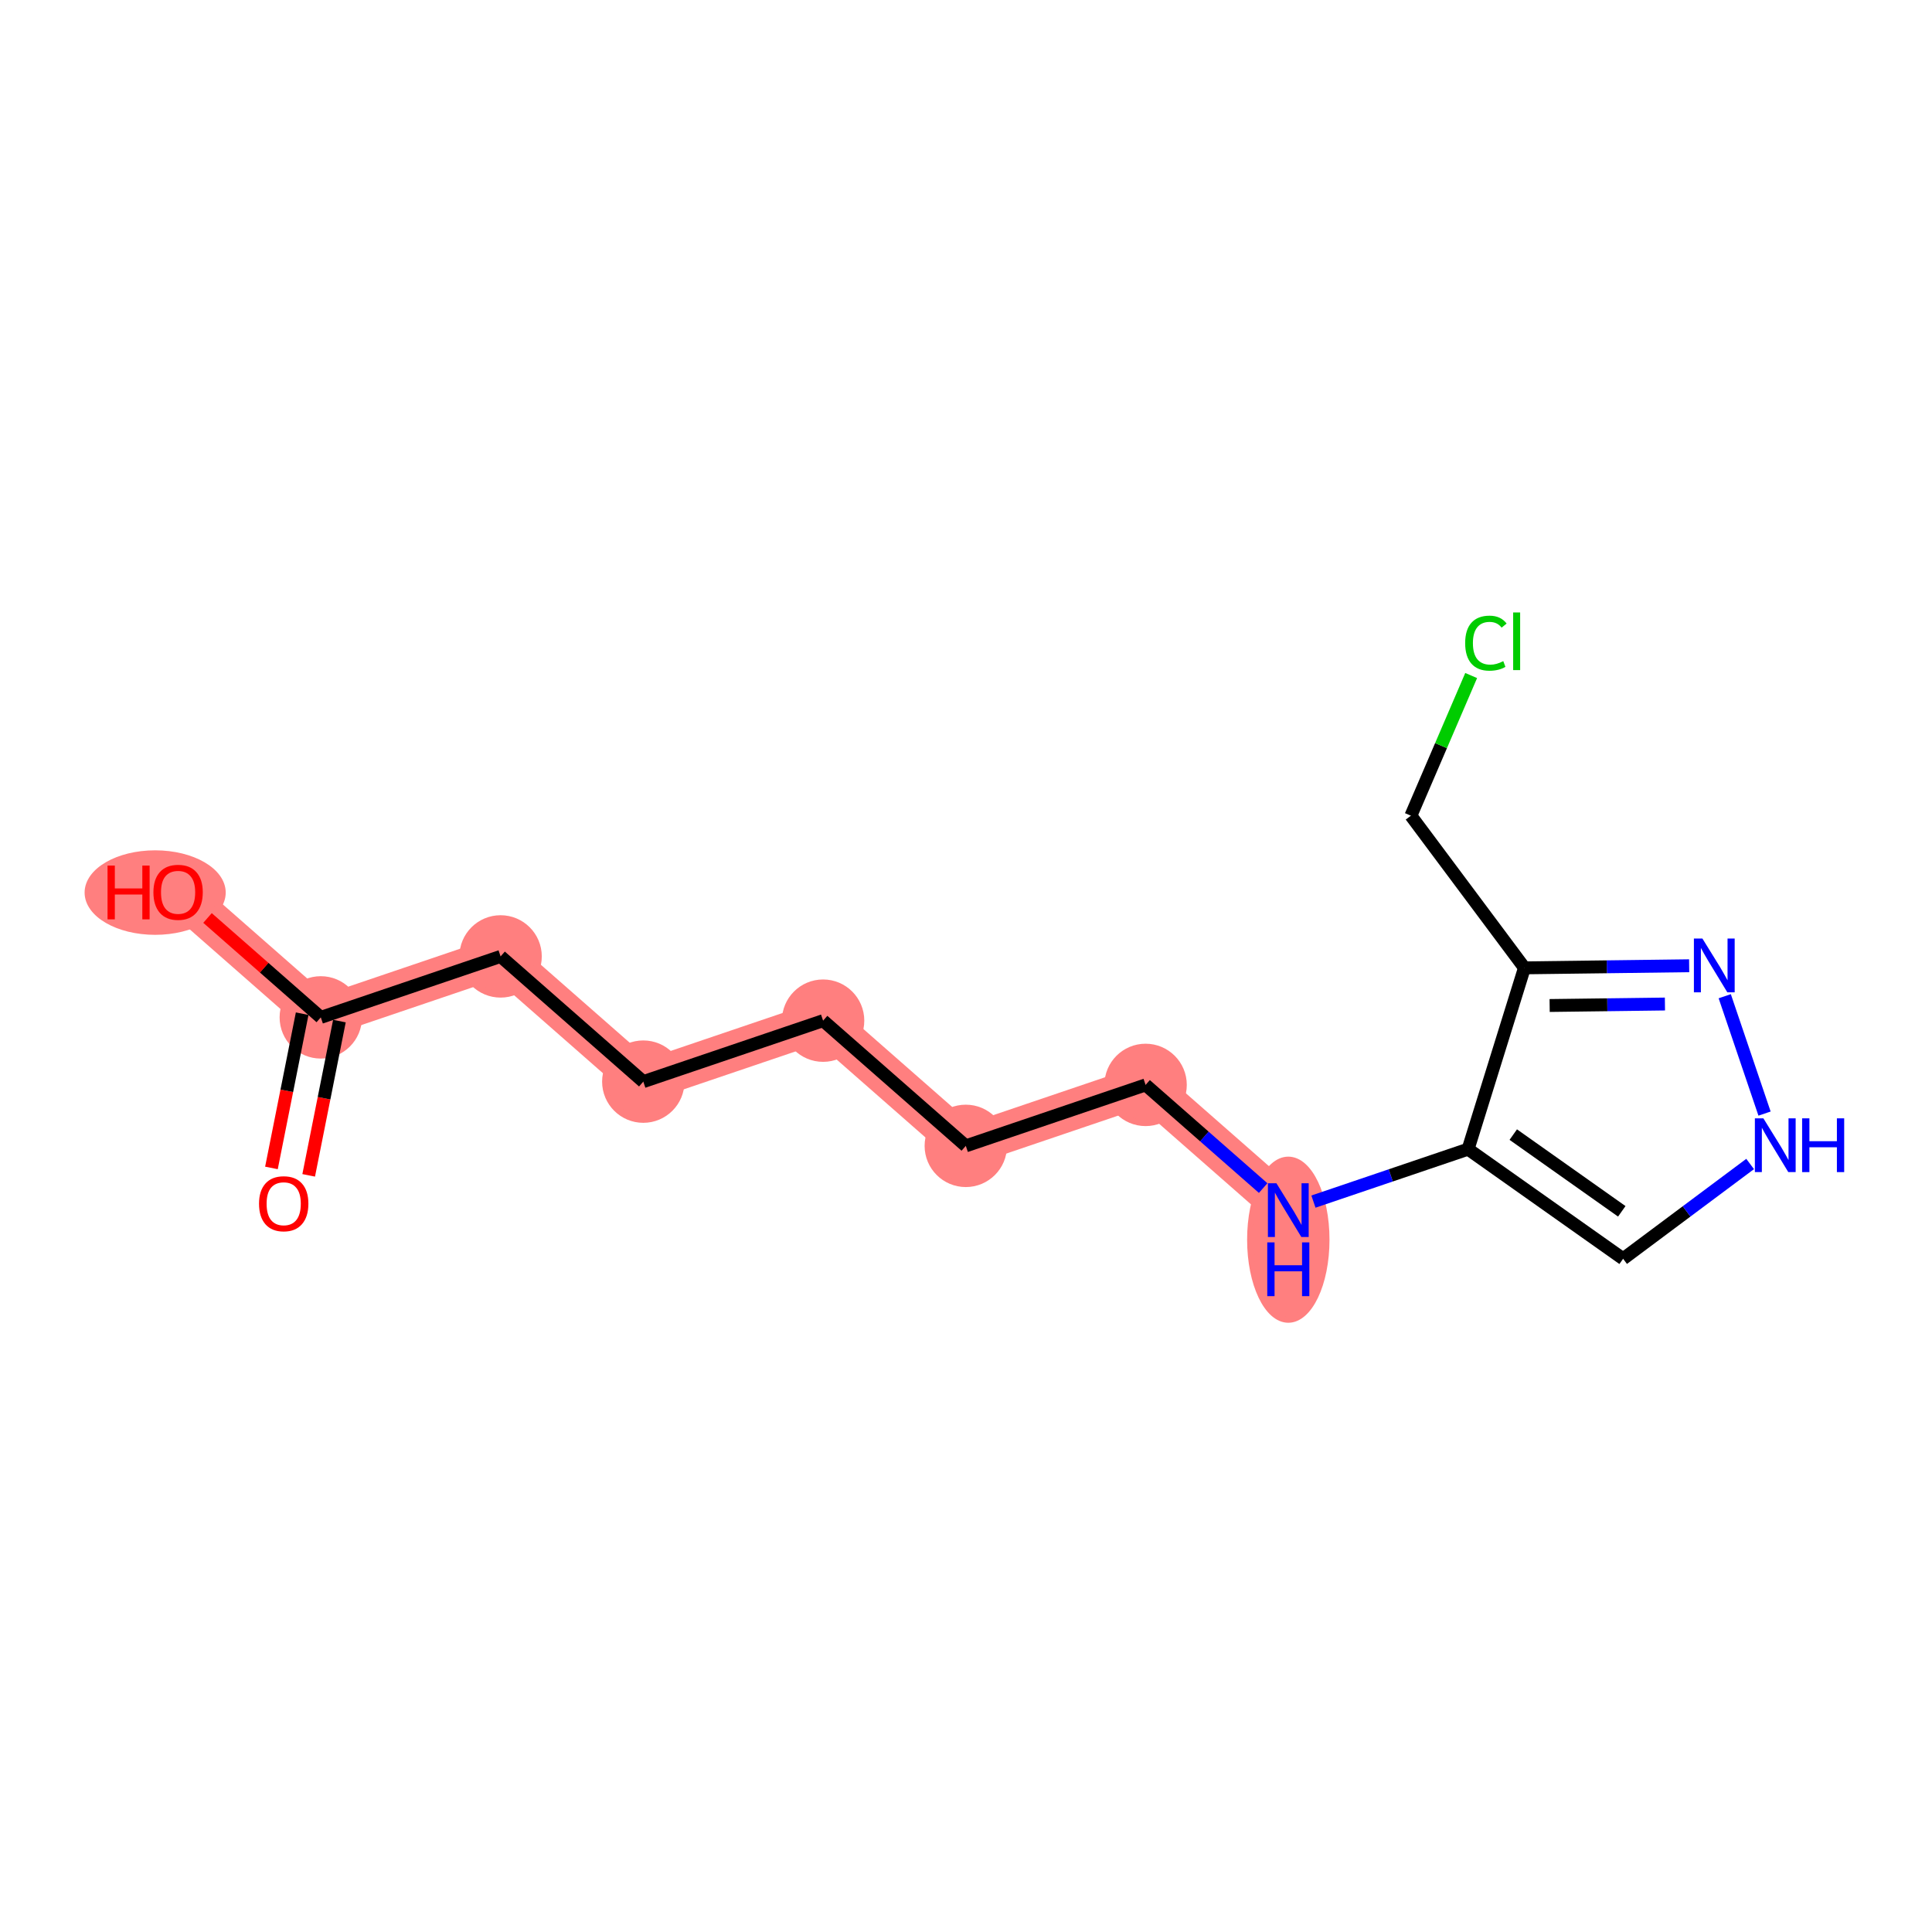 <?xml version='1.0' encoding='iso-8859-1'?>
<svg version='1.1' baseProfile='full'
              xmlns='http://www.w3.org/2000/svg'
                      xmlns:rdkit='http://www.rdkit.org/xml'
                      xmlns:xlink='http://www.w3.org/1999/xlink'
                  xml:space='preserve'
width='300px' height='300px' viewBox='0 0 300 300'>
<!-- END OF HEADER -->
<rect style='opacity:1.0;fill:#FFFFFF;stroke:none' width='300' height='300' x='0' y='0'> </rect>
<rect style='opacity:1.0;fill:#FFFFFF;stroke:none' width='300' height='300' x='0' y='0'> </rect>
<path d='M 49.813,157.979 L 27.654,138.534' style='fill:none;fill-rule:evenodd;stroke:#FF7F7F;stroke-width:6.3px;stroke-linecap:butt;stroke-linejoin:miter;stroke-opacity:1' />
<path d='M 49.813,157.979 L 77.732,148.511' style='fill:none;fill-rule:evenodd;stroke:#FF7F7F;stroke-width:6.3px;stroke-linecap:butt;stroke-linejoin:miter;stroke-opacity:1' />
<path d='M 77.732,148.511 L 99.891,167.955' style='fill:none;fill-rule:evenodd;stroke:#FF7F7F;stroke-width:6.3px;stroke-linecap:butt;stroke-linejoin:miter;stroke-opacity:1' />
<path d='M 99.891,167.955 L 127.81,158.487' style='fill:none;fill-rule:evenodd;stroke:#FF7F7F;stroke-width:6.3px;stroke-linecap:butt;stroke-linejoin:miter;stroke-opacity:1' />
<path d='M 127.81,158.487 L 149.969,177.931' style='fill:none;fill-rule:evenodd;stroke:#FF7F7F;stroke-width:6.3px;stroke-linecap:butt;stroke-linejoin:miter;stroke-opacity:1' />
<path d='M 149.969,177.931 L 177.888,168.463' style='fill:none;fill-rule:evenodd;stroke:#FF7F7F;stroke-width:6.3px;stroke-linecap:butt;stroke-linejoin:miter;stroke-opacity:1' />
<path d='M 177.888,168.463 L 200.047,187.908' style='fill:none;fill-rule:evenodd;stroke:#FF7F7F;stroke-width:6.3px;stroke-linecap:butt;stroke-linejoin:miter;stroke-opacity:1' />
<ellipse cx='49.813' cy='157.979' rx='5.896' ry='5.896'  style='fill:#FF7F7F;fill-rule:evenodd;stroke:#FF7F7F;stroke-width:1.0px;stroke-linecap:butt;stroke-linejoin:miter;stroke-opacity:1' />
<ellipse cx='24.093' cy='138.599' rx='10.456' ry='6.062'  style='fill:#FF7F7F;fill-rule:evenodd;stroke:#FF7F7F;stroke-width:1.0px;stroke-linecap:butt;stroke-linejoin:miter;stroke-opacity:1' />
<ellipse cx='77.732' cy='148.511' rx='5.896' ry='5.896'  style='fill:#FF7F7F;fill-rule:evenodd;stroke:#FF7F7F;stroke-width:1.0px;stroke-linecap:butt;stroke-linejoin:miter;stroke-opacity:1' />
<ellipse cx='99.891' cy='167.955' rx='5.896' ry='5.896'  style='fill:#FF7F7F;fill-rule:evenodd;stroke:#FF7F7F;stroke-width:1.0px;stroke-linecap:butt;stroke-linejoin:miter;stroke-opacity:1' />
<ellipse cx='127.81' cy='158.487' rx='5.896' ry='5.896'  style='fill:#FF7F7F;fill-rule:evenodd;stroke:#FF7F7F;stroke-width:1.0px;stroke-linecap:butt;stroke-linejoin:miter;stroke-opacity:1' />
<ellipse cx='149.969' cy='177.931' rx='5.896' ry='5.896'  style='fill:#FF7F7F;fill-rule:evenodd;stroke:#FF7F7F;stroke-width:1.0px;stroke-linecap:butt;stroke-linejoin:miter;stroke-opacity:1' />
<ellipse cx='177.888' cy='168.463' rx='5.896' ry='5.896'  style='fill:#FF7F7F;fill-rule:evenodd;stroke:#FF7F7F;stroke-width:1.0px;stroke-linecap:butt;stroke-linejoin:miter;stroke-opacity:1' />
<ellipse cx='200.047' cy='192.5' rx='5.896' ry='12.398'  style='fill:#FF7F7F;fill-rule:evenodd;stroke:#FF7F7F;stroke-width:1.0px;stroke-linecap:butt;stroke-linejoin:miter;stroke-opacity:1' />
<path class='bond-0 atom-0 atom-1' d='M 47.932,182.508 L 50.318,170.531' style='fill:none;fill-rule:evenodd;stroke:#FF0000;stroke-width:2.0px;stroke-linecap:butt;stroke-linejoin:miter;stroke-opacity:1' />
<path class='bond-0 atom-0 atom-1' d='M 50.318,170.531 L 52.704,158.555' style='fill:none;fill-rule:evenodd;stroke:#000000;stroke-width:2.0px;stroke-linecap:butt;stroke-linejoin:miter;stroke-opacity:1' />
<path class='bond-0 atom-0 atom-1' d='M 42.15,181.356 L 44.536,169.379' style='fill:none;fill-rule:evenodd;stroke:#FF0000;stroke-width:2.0px;stroke-linecap:butt;stroke-linejoin:miter;stroke-opacity:1' />
<path class='bond-0 atom-0 atom-1' d='M 44.536,169.379 L 46.922,157.403' style='fill:none;fill-rule:evenodd;stroke:#000000;stroke-width:2.0px;stroke-linecap:butt;stroke-linejoin:miter;stroke-opacity:1' />
<path class='bond-1 atom-1 atom-2' d='M 49.813,157.979 L 41.018,150.261' style='fill:none;fill-rule:evenodd;stroke:#000000;stroke-width:2.0px;stroke-linecap:butt;stroke-linejoin:miter;stroke-opacity:1' />
<path class='bond-1 atom-1 atom-2' d='M 41.018,150.261 L 32.223,142.544' style='fill:none;fill-rule:evenodd;stroke:#FF0000;stroke-width:2.0px;stroke-linecap:butt;stroke-linejoin:miter;stroke-opacity:1' />
<path class='bond-2 atom-1 atom-3' d='M 49.813,157.979 L 77.732,148.511' style='fill:none;fill-rule:evenodd;stroke:#000000;stroke-width:2.0px;stroke-linecap:butt;stroke-linejoin:miter;stroke-opacity:1' />
<path class='bond-3 atom-3 atom-4' d='M 77.732,148.511 L 99.891,167.955' style='fill:none;fill-rule:evenodd;stroke:#000000;stroke-width:2.0px;stroke-linecap:butt;stroke-linejoin:miter;stroke-opacity:1' />
<path class='bond-4 atom-4 atom-5' d='M 99.891,167.955 L 127.81,158.487' style='fill:none;fill-rule:evenodd;stroke:#000000;stroke-width:2.0px;stroke-linecap:butt;stroke-linejoin:miter;stroke-opacity:1' />
<path class='bond-5 atom-5 atom-6' d='M 127.81,158.487 L 149.969,177.931' style='fill:none;fill-rule:evenodd;stroke:#000000;stroke-width:2.0px;stroke-linecap:butt;stroke-linejoin:miter;stroke-opacity:1' />
<path class='bond-6 atom-6 atom-7' d='M 149.969,177.931 L 177.888,168.463' style='fill:none;fill-rule:evenodd;stroke:#000000;stroke-width:2.0px;stroke-linecap:butt;stroke-linejoin:miter;stroke-opacity:1' />
<path class='bond-7 atom-7 atom-8' d='M 177.888,168.463 L 187.015,176.473' style='fill:none;fill-rule:evenodd;stroke:#000000;stroke-width:2.0px;stroke-linecap:butt;stroke-linejoin:miter;stroke-opacity:1' />
<path class='bond-7 atom-7 atom-8' d='M 187.015,176.473 L 196.143,184.483' style='fill:none;fill-rule:evenodd;stroke:#0000FF;stroke-width:2.0px;stroke-linecap:butt;stroke-linejoin:miter;stroke-opacity:1' />
<path class='bond-8 atom-8 atom-9' d='M 203.95,186.584 L 215.958,182.512' style='fill:none;fill-rule:evenodd;stroke:#0000FF;stroke-width:2.0px;stroke-linecap:butt;stroke-linejoin:miter;stroke-opacity:1' />
<path class='bond-8 atom-8 atom-9' d='M 215.958,182.512 L 227.965,178.44' style='fill:none;fill-rule:evenodd;stroke:#000000;stroke-width:2.0px;stroke-linecap:butt;stroke-linejoin:miter;stroke-opacity:1' />
<path class='bond-9 atom-9 atom-10' d='M 227.965,178.44 L 252.036,195.461' style='fill:none;fill-rule:evenodd;stroke:#000000;stroke-width:2.0px;stroke-linecap:butt;stroke-linejoin:miter;stroke-opacity:1' />
<path class='bond-9 atom-9 atom-10' d='M 234.98,176.179 L 251.829,188.094' style='fill:none;fill-rule:evenodd;stroke:#000000;stroke-width:2.0px;stroke-linecap:butt;stroke-linejoin:miter;stroke-opacity:1' />
<path class='bond-15 atom-13 atom-9' d='M 236.716,150.288 L 227.965,178.44' style='fill:none;fill-rule:evenodd;stroke:#000000;stroke-width:2.0px;stroke-linecap:butt;stroke-linejoin:miter;stroke-opacity:1' />
<path class='bond-10 atom-10 atom-11' d='M 252.036,195.461 L 261.897,188.102' style='fill:none;fill-rule:evenodd;stroke:#000000;stroke-width:2.0px;stroke-linecap:butt;stroke-linejoin:miter;stroke-opacity:1' />
<path class='bond-10 atom-10 atom-11' d='M 261.897,188.102 L 271.759,180.742' style='fill:none;fill-rule:evenodd;stroke:#0000FF;stroke-width:2.0px;stroke-linecap:butt;stroke-linejoin:miter;stroke-opacity:1' />
<path class='bond-11 atom-11 atom-12' d='M 273.997,172.918 L 267.816,154.692' style='fill:none;fill-rule:evenodd;stroke:#0000FF;stroke-width:2.0px;stroke-linecap:butt;stroke-linejoin:miter;stroke-opacity:1' />
<path class='bond-12 atom-12 atom-13' d='M 262.291,149.96 L 249.503,150.124' style='fill:none;fill-rule:evenodd;stroke:#0000FF;stroke-width:2.0px;stroke-linecap:butt;stroke-linejoin:miter;stroke-opacity:1' />
<path class='bond-12 atom-12 atom-13' d='M 249.503,150.124 L 236.716,150.288' style='fill:none;fill-rule:evenodd;stroke:#000000;stroke-width:2.0px;stroke-linecap:butt;stroke-linejoin:miter;stroke-opacity:1' />
<path class='bond-12 atom-12 atom-13' d='M 258.53,155.905 L 249.579,156.02' style='fill:none;fill-rule:evenodd;stroke:#0000FF;stroke-width:2.0px;stroke-linecap:butt;stroke-linejoin:miter;stroke-opacity:1' />
<path class='bond-12 atom-12 atom-13' d='M 249.579,156.02 L 240.628,156.134' style='fill:none;fill-rule:evenodd;stroke:#000000;stroke-width:2.0px;stroke-linecap:butt;stroke-linejoin:miter;stroke-opacity:1' />
<path class='bond-13 atom-13 atom-14' d='M 236.716,150.288 L 219.084,126.661' style='fill:none;fill-rule:evenodd;stroke:#000000;stroke-width:2.0px;stroke-linecap:butt;stroke-linejoin:miter;stroke-opacity:1' />
<path class='bond-14 atom-14 atom-15' d='M 219.084,126.661 L 223.763,115.779' style='fill:none;fill-rule:evenodd;stroke:#000000;stroke-width:2.0px;stroke-linecap:butt;stroke-linejoin:miter;stroke-opacity:1' />
<path class='bond-14 atom-14 atom-15' d='M 223.763,115.779 L 228.442,104.896' style='fill:none;fill-rule:evenodd;stroke:#00CC00;stroke-width:2.0px;stroke-linecap:butt;stroke-linejoin:miter;stroke-opacity:1' />
<path  class='atom-0' d='M 40.221 186.915
Q 40.221 184.91, 41.211 183.79
Q 42.202 182.669, 44.053 182.669
Q 45.904 182.669, 46.895 183.79
Q 47.886 184.91, 47.886 186.915
Q 47.886 188.943, 46.883 190.099
Q 45.881 191.242, 44.053 191.242
Q 42.214 191.242, 41.211 190.099
Q 40.221 188.955, 40.221 186.915
M 44.053 190.299
Q 45.327 190.299, 46.011 189.45
Q 46.706 188.589, 46.706 186.915
Q 46.706 185.275, 46.011 184.45
Q 45.327 183.613, 44.053 183.613
Q 42.779 183.613, 42.084 184.438
Q 41.4 185.264, 41.4 186.915
Q 41.4 188.601, 42.084 189.45
Q 42.779 190.299, 44.053 190.299
' fill='#FF0000'/>
<path  class='atom-2' d='M 16.699 134.407
L 17.831 134.407
L 17.831 137.956
L 22.1 137.956
L 22.1 134.407
L 23.232 134.407
L 23.232 142.756
L 22.1 142.756
L 22.1 138.9
L 17.831 138.9
L 17.831 142.756
L 16.699 142.756
L 16.699 134.407
' fill='#FF0000'/>
<path  class='atom-2' d='M 23.822 138.558
Q 23.822 136.553, 24.812 135.433
Q 25.803 134.312, 27.654 134.312
Q 29.505 134.312, 30.496 135.433
Q 31.486 136.553, 31.486 138.558
Q 31.486 140.586, 30.484 141.742
Q 29.482 142.885, 27.654 142.885
Q 25.814 142.885, 24.812 141.742
Q 23.822 140.598, 23.822 138.558
M 27.654 141.942
Q 28.927 141.942, 29.611 141.093
Q 30.307 140.232, 30.307 138.558
Q 30.307 136.919, 29.611 136.093
Q 28.927 135.256, 27.654 135.256
Q 26.38 135.256, 25.685 136.081
Q 25.001 136.907, 25.001 138.558
Q 25.001 140.244, 25.685 141.093
Q 26.38 141.942, 27.654 141.942
' fill='#FF0000'/>
<path  class='atom-8' d='M 198.201 183.733
L 200.937 188.155
Q 201.208 188.592, 201.644 189.382
Q 202.081 190.172, 202.104 190.219
L 202.104 183.733
L 203.213 183.733
L 203.213 192.082
L 202.069 192.082
L 199.133 187.247
Q 198.791 186.681, 198.425 186.033
Q 198.071 185.384, 197.965 185.184
L 197.965 192.082
L 196.88 192.082
L 196.88 183.733
L 198.201 183.733
' fill='#0000FF'/>
<path  class='atom-8' d='M 196.78 192.917
L 197.912 192.917
L 197.912 196.467
L 202.181 196.467
L 202.181 192.917
L 203.313 192.917
L 203.313 201.266
L 202.181 201.266
L 202.181 197.41
L 197.912 197.41
L 197.912 201.266
L 196.78 201.266
L 196.78 192.917
' fill='#0000FF'/>
<path  class='atom-11' d='M 273.817 173.655
L 276.552 178.077
Q 276.824 178.513, 277.26 179.303
Q 277.696 180.094, 277.72 180.141
L 277.72 173.655
L 278.828 173.655
L 278.828 182.004
L 277.685 182.004
L 274.748 177.169
Q 274.406 176.603, 274.041 175.954
Q 273.687 175.306, 273.581 175.105
L 273.581 182.004
L 272.496 182.004
L 272.496 173.655
L 273.817 173.655
' fill='#0000FF'/>
<path  class='atom-11' d='M 279.831 173.655
L 280.963 173.655
L 280.963 177.204
L 285.232 177.204
L 285.232 173.655
L 286.364 173.655
L 286.364 182.004
L 285.232 182.004
L 285.232 178.148
L 280.963 178.148
L 280.963 182.004
L 279.831 182.004
L 279.831 173.655
' fill='#0000FF'/>
<path  class='atom-12' d='M 264.349 145.736
L 267.084 150.158
Q 267.356 150.594, 267.792 151.385
Q 268.228 152.175, 268.252 152.222
L 268.252 145.736
L 269.36 145.736
L 269.36 154.085
L 268.217 154.085
L 265.28 149.25
Q 264.938 148.684, 264.573 148.036
Q 264.219 147.387, 264.113 147.187
L 264.113 154.085
L 263.028 154.085
L 263.028 145.736
L 264.349 145.736
' fill='#0000FF'/>
<path  class='atom-15' d='M 227.51 99.867
Q 227.51 97.791, 228.477 96.707
Q 229.456 95.61, 231.307 95.61
Q 233.029 95.61, 233.948 96.825
L 233.17 97.461
Q 232.498 96.577, 231.307 96.577
Q 230.045 96.577, 229.373 97.426
Q 228.713 98.263, 228.713 99.867
Q 228.713 101.518, 229.397 102.367
Q 230.092 103.216, 231.437 103.216
Q 232.356 103.216, 233.43 102.662
L 233.76 103.546
Q 233.323 103.829, 232.663 103.994
Q 232.003 104.159, 231.272 104.159
Q 229.456 104.159, 228.477 103.051
Q 227.51 101.942, 227.51 99.867
' fill='#00CC00'/>
<path  class='atom-15' d='M 234.963 95.103
L 236.047 95.103
L 236.047 104.053
L 234.963 104.053
L 234.963 95.103
' fill='#00CC00'/>
</svg>
